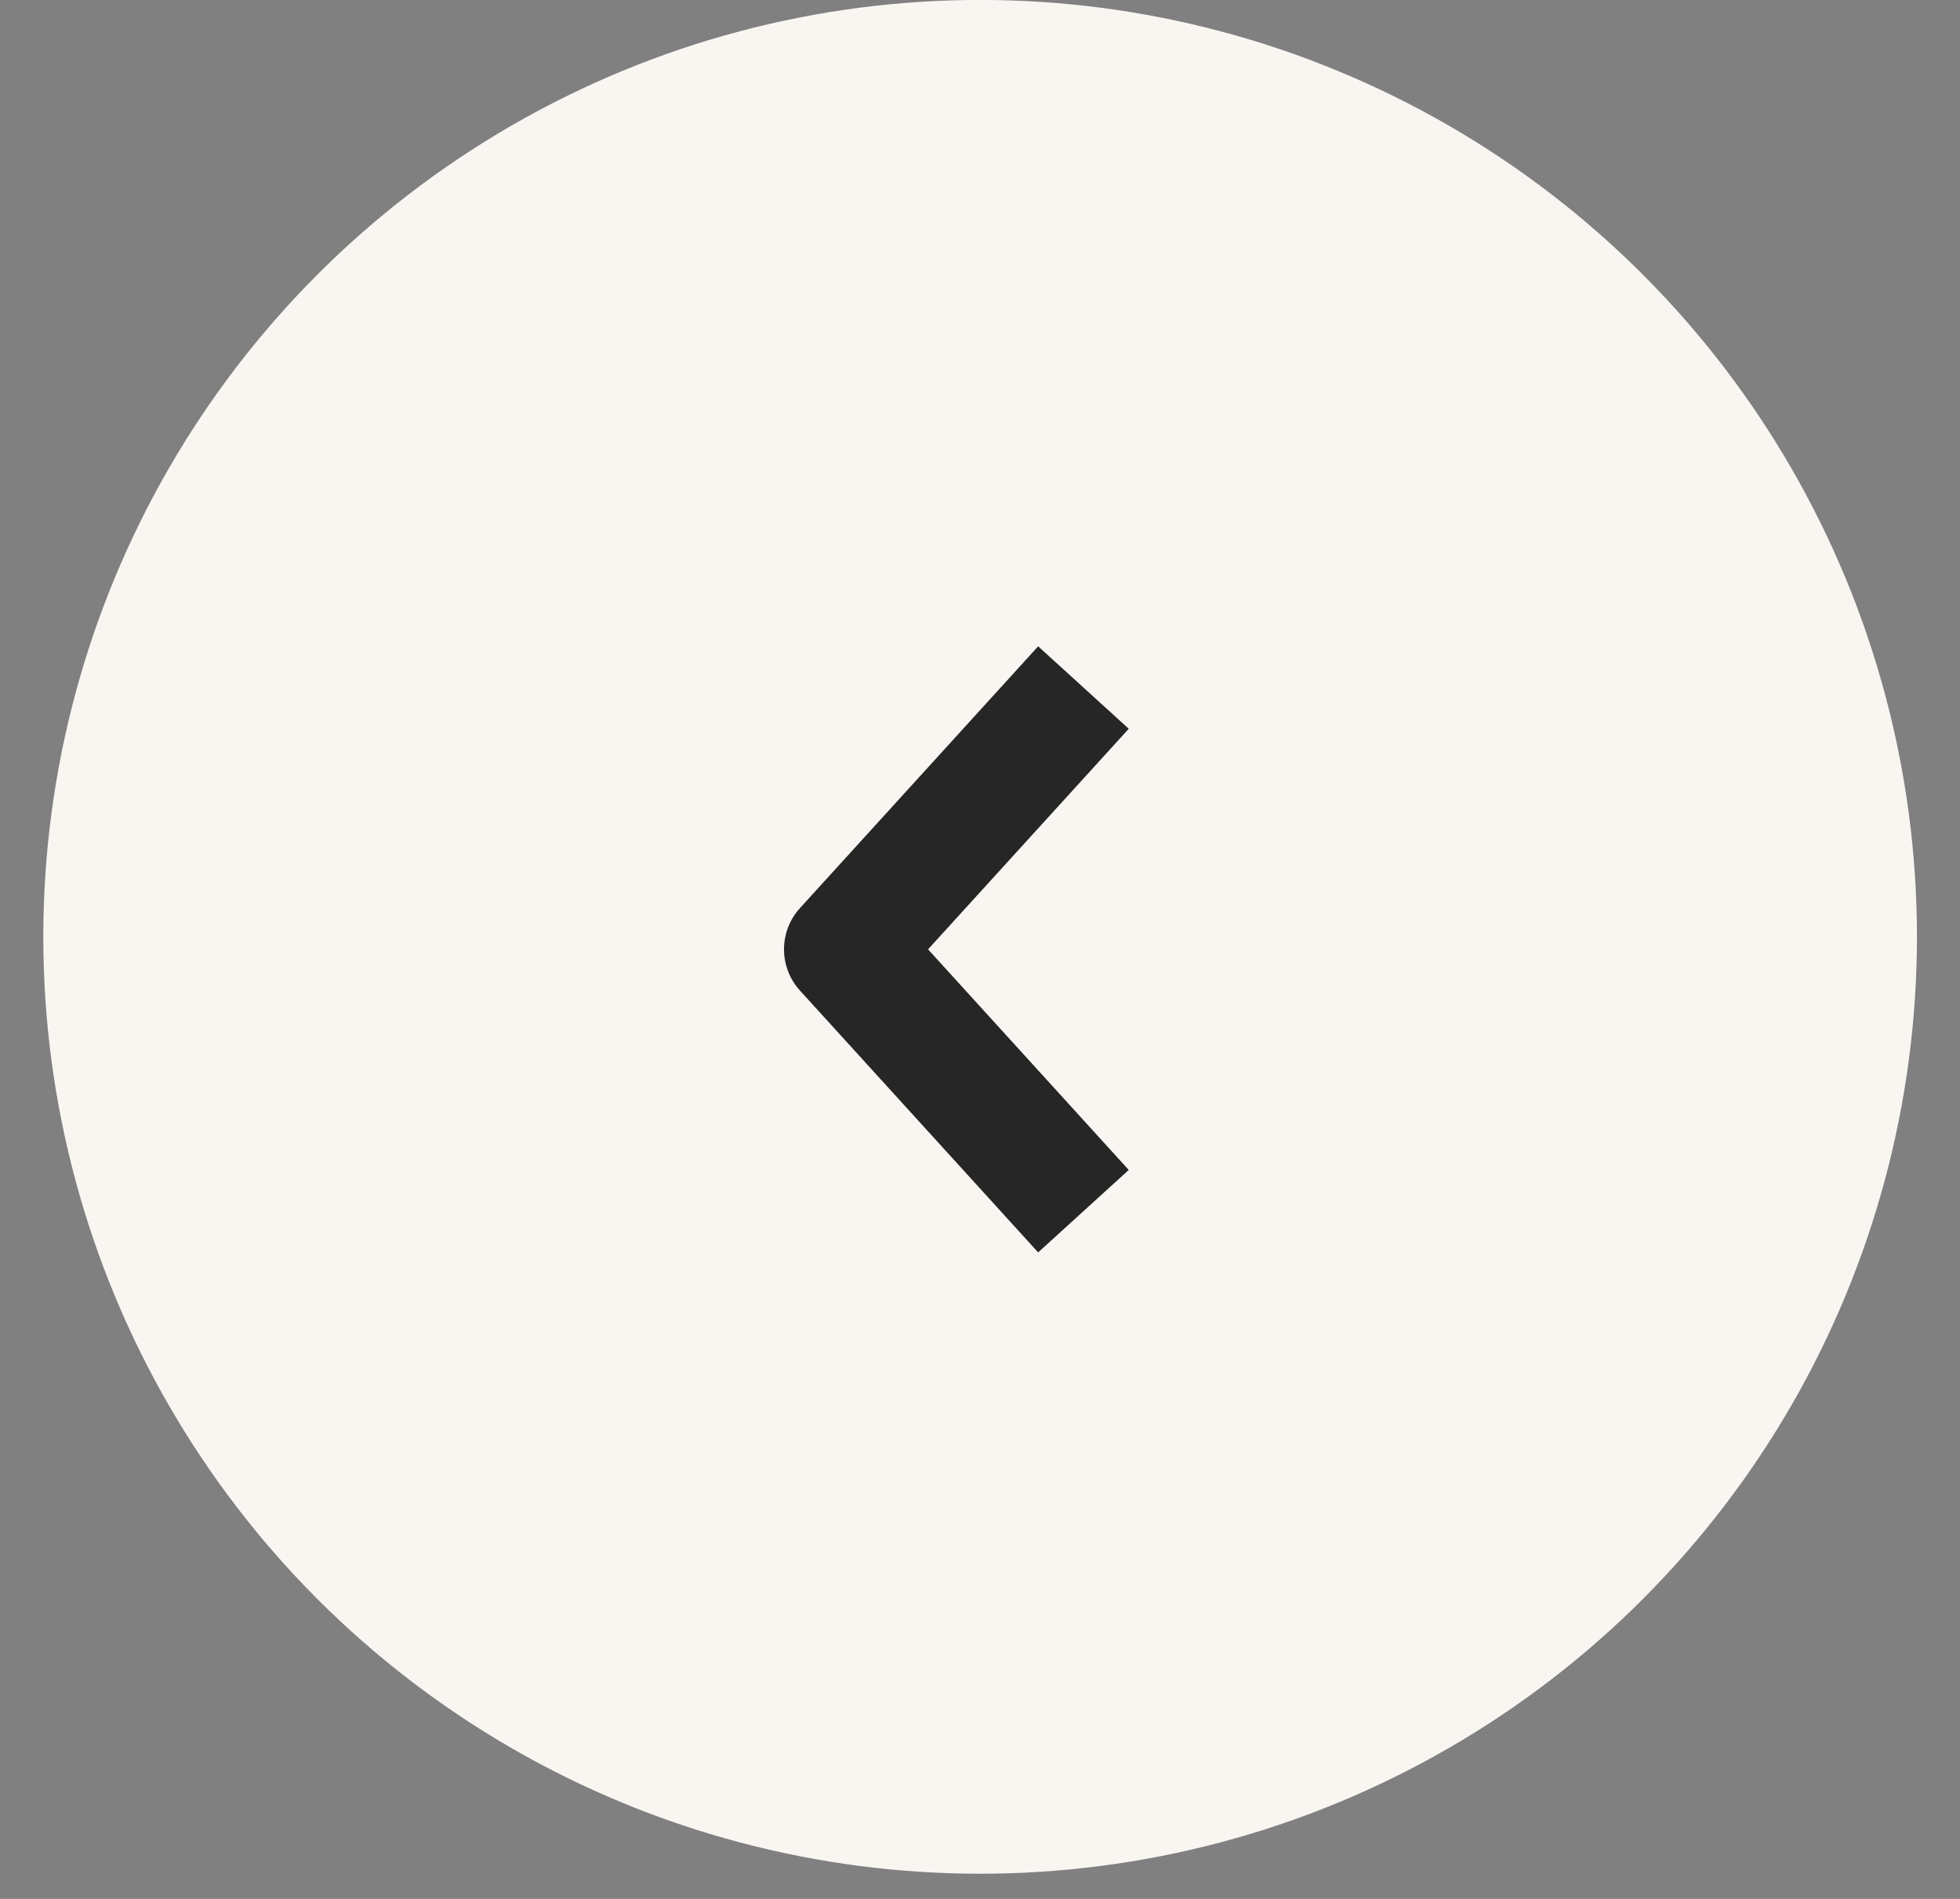 <?xml version="1.0" encoding="UTF-8"?> <svg xmlns="http://www.w3.org/2000/svg" width="32" height="31" viewBox="0 0 32 31" fill="none"><rect x="0" y="0" width="32" height="31" fill="#808080" stroke="none"/><circle cx="16.002" cy="15.294" r="15.295" transform="rotate(-180 16.002 15.294)" fill="#F9F6F2"></circle><path d="M17.016 11.964L13.8 15.498L17.016 19.033" stroke="#262626" stroke-width="2" stroke-linecap="square" stroke-linejoin="round"></path></svg> 